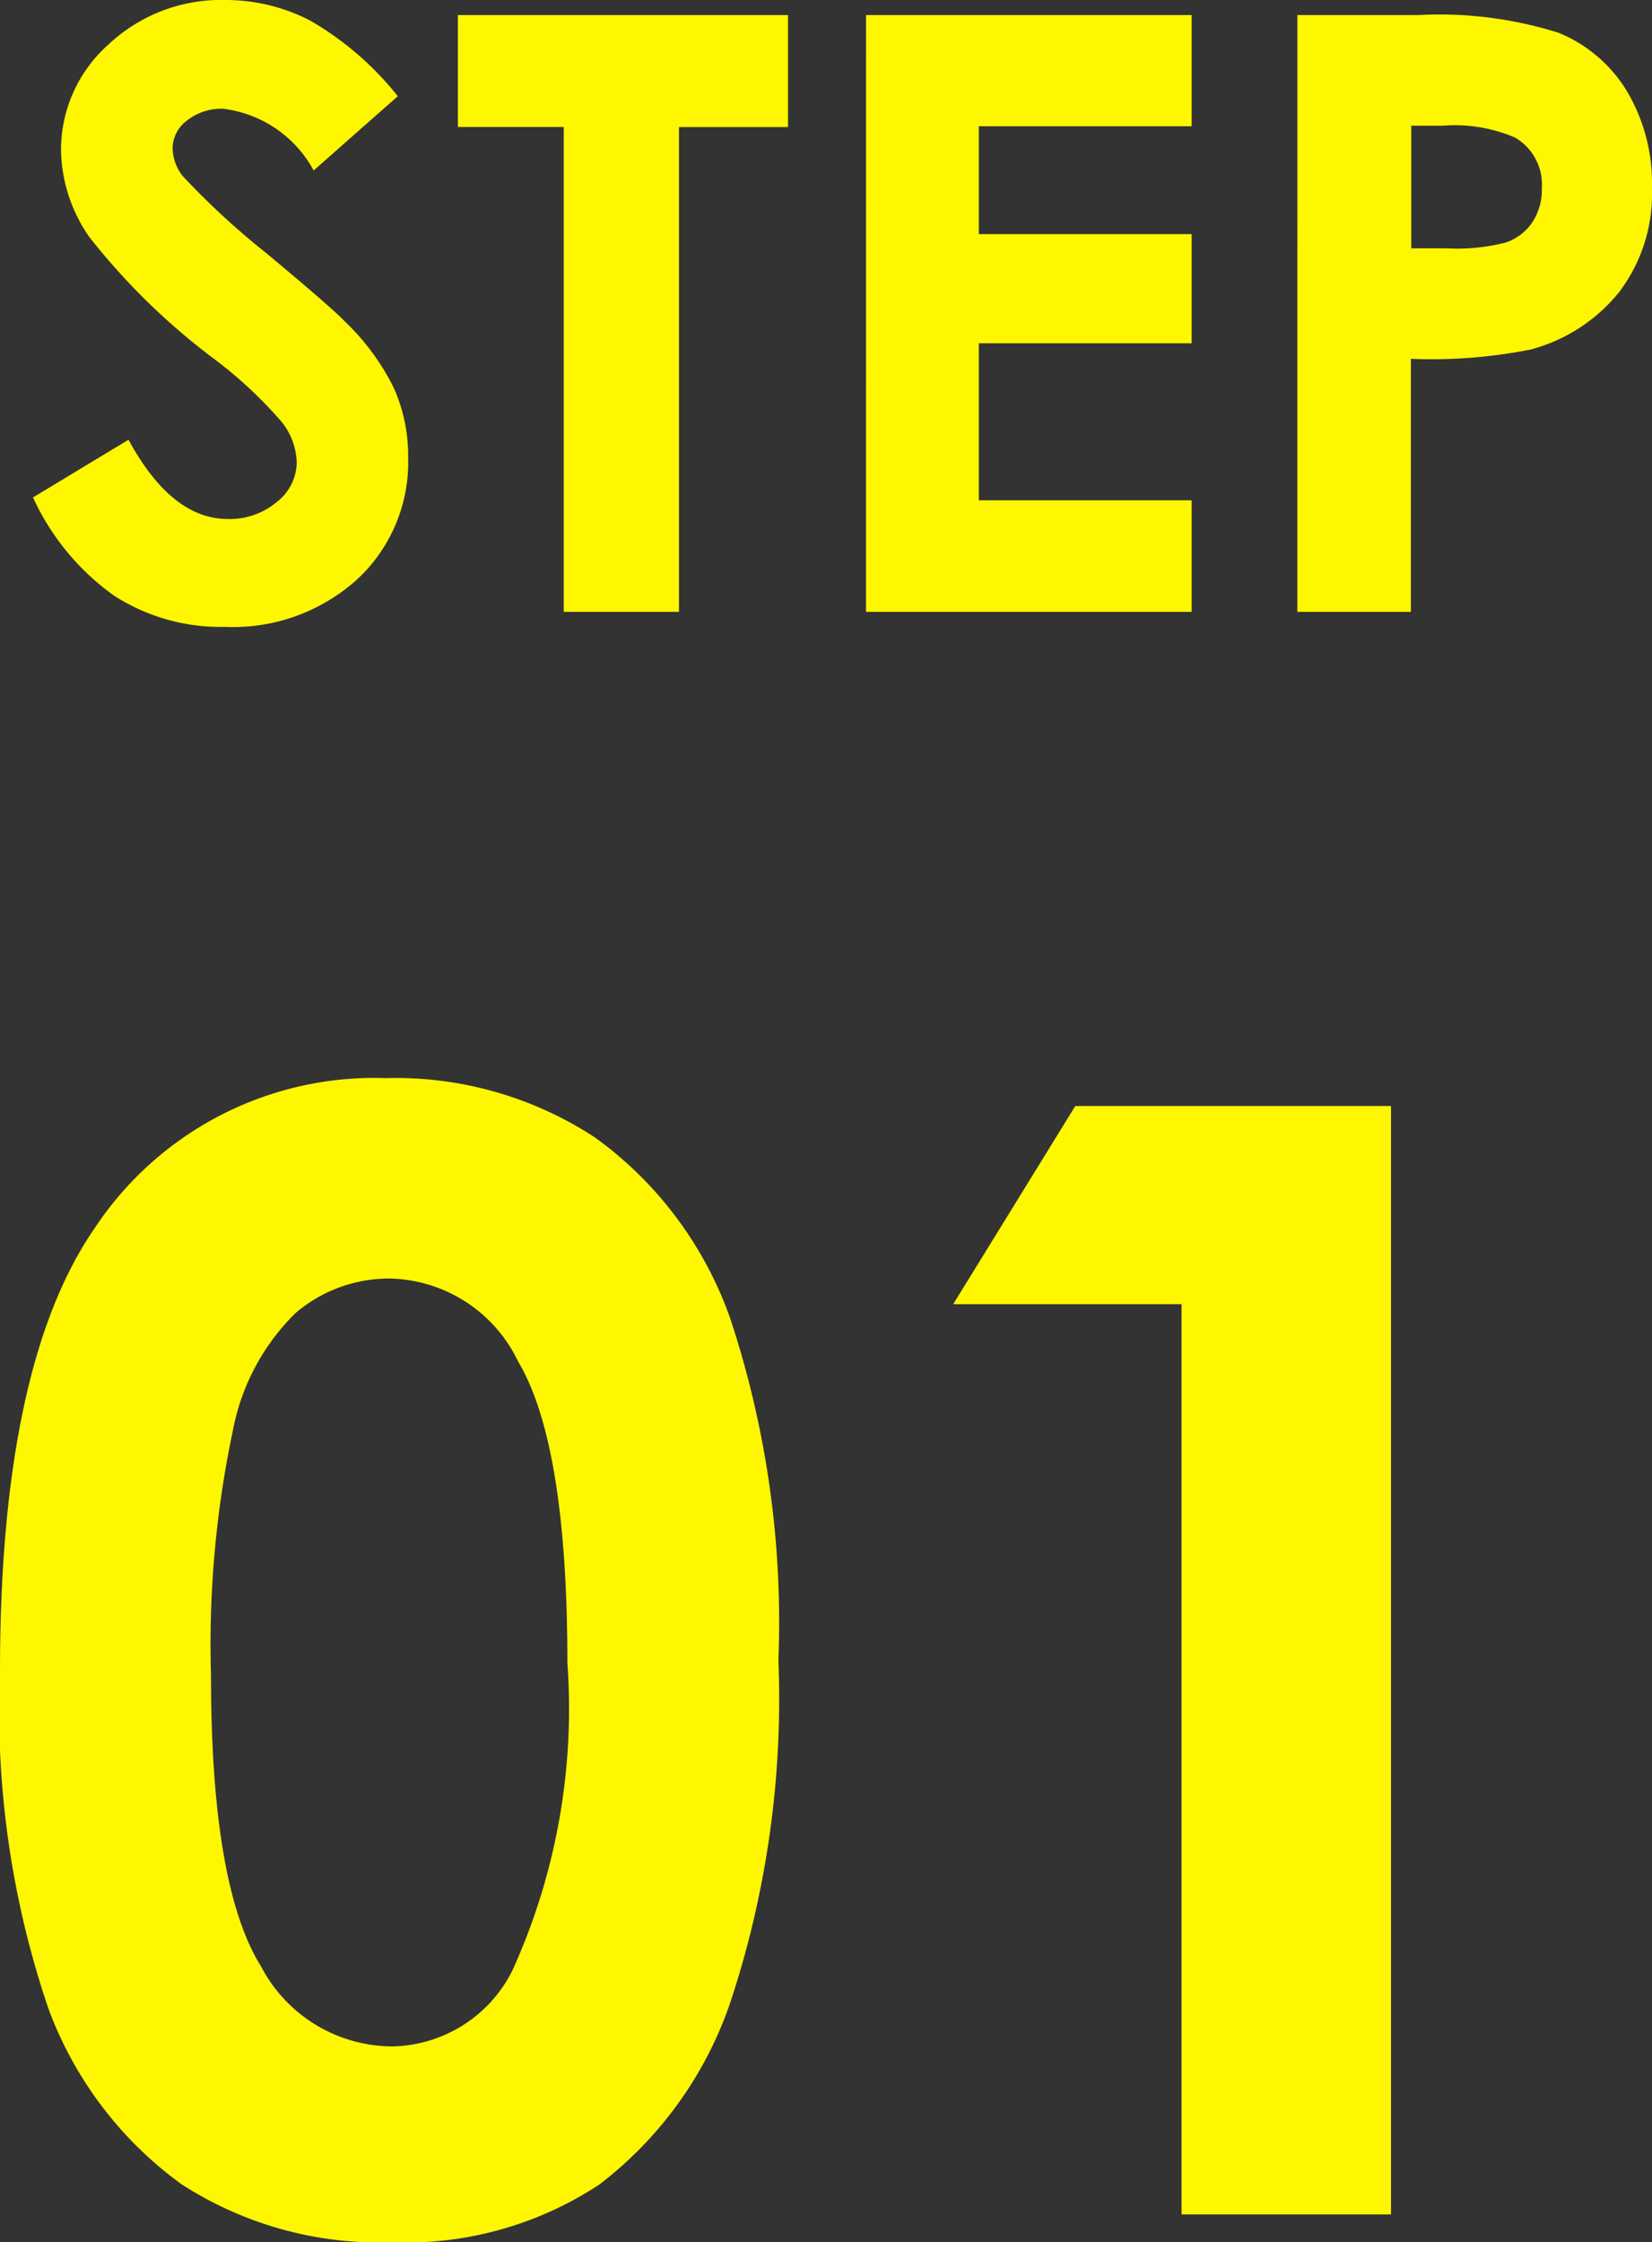 <svg xmlns="http://www.w3.org/2000/svg" width="27.832" height="37.778" viewBox="0 0 27.832 37.778"><rect x="0" y="0" width="27.832" height="37.778" fill="#333333" stroke="none"/><g transform="translate(186.276 -1656.691)"><path d="M7.224-19.145a6.126,6.126,0,0,1,3.523,1,6.359,6.359,0,0,1,2.285,3.066,16.3,16.3,0,0,1,.806,5.745,16.262,16.262,0,0,1-.819,5.789A6.5,6.5,0,0,1,10.816-.5,5.934,5.934,0,0,1,7.325.47,6.144,6.144,0,0,1,3.783-.508,6.375,6.375,0,0,1,1.536-3.479,15.59,15.59,0,0,1,.724-9.153q0-5.142,1.587-7.452A5.651,5.651,0,0,1,7.224-19.145Zm.083,3.377a2.43,2.43,0,0,0-1.6.578A3.746,3.746,0,0,0,4.646-13.2a17.448,17.448,0,0,0-.367,4.126q0,3.542.842,4.894A2.507,2.507,0,0,0,7.306-2.831,2.305,2.305,0,0,0,9.358-4.113a10.667,10.667,0,0,0,.925-5.18q0-3.682-.83-5.078A2.454,2.454,0,0,0,7.306-15.768ZM18.84-18.675h5.319V0H20.63V-15.336H16.783Z" transform="translate(-187 1694)" fill="#fff700"/><path d="M6.426-8.688,5.008-7.437a2.01,2.01,0,0,0-1.52-1.039.925.925,0,0,0-.616.2.587.587,0,0,0-.24.455.778.778,0,0,0,.171.479,13,13,0,0,0,1.4,1.292q1.1.916,1.329,1.155A4,4,0,0,1,6.36-3.77,2.808,2.808,0,0,1,6.6-2.6,2.688,2.688,0,0,1,5.748-.554,3.119,3.119,0,0,1,3.517.253,3.319,3.319,0,0,1,1.646-.273,4.158,4.158,0,0,1,.28-1.928L1.889-2.9Q2.615-1.565,3.56-1.565a1.23,1.23,0,0,0,.828-.287.854.854,0,0,0,.335-.663A1.144,1.144,0,0,0,4.47-3.2,7.306,7.306,0,0,0,3.354-4.245,11.258,11.258,0,0,1,1.231-6.313,2.627,2.627,0,0,1,.752-7.766a2.376,2.376,0,0,1,.8-1.794,2.766,2.766,0,0,1,1.968-.749,3.1,3.1,0,0,1,1.434.349A5.223,5.223,0,0,1,6.426-8.688Zm1.012-1.367H13v1.887H11.163V0H9.222V-8.169H7.438Zm6.877,0H19.8v1.873H16.215v1.818H19.8v1.839H16.215V-1.88H19.8V0H14.314Zm7.267,0h2.03a6.68,6.68,0,0,1,2.375.3,2.416,2.416,0,0,1,1.148.984,3.04,3.04,0,0,1,.42,1.63,2.738,2.738,0,0,1-.55,1.75,2.855,2.855,0,0,1-1.494.971,8.587,8.587,0,0,1-2.017.157V0H21.581ZM23.5-6.125H24.1a3.287,3.287,0,0,0,1-.1.887.887,0,0,0,.441-.34A1,1,0,0,0,25.7-7.14a.916.916,0,0,0-.451-.851,2.572,2.572,0,0,0-1.217-.2H23.5Z" transform="translate(-186 1667)" fill="#fff700"/></g></svg>